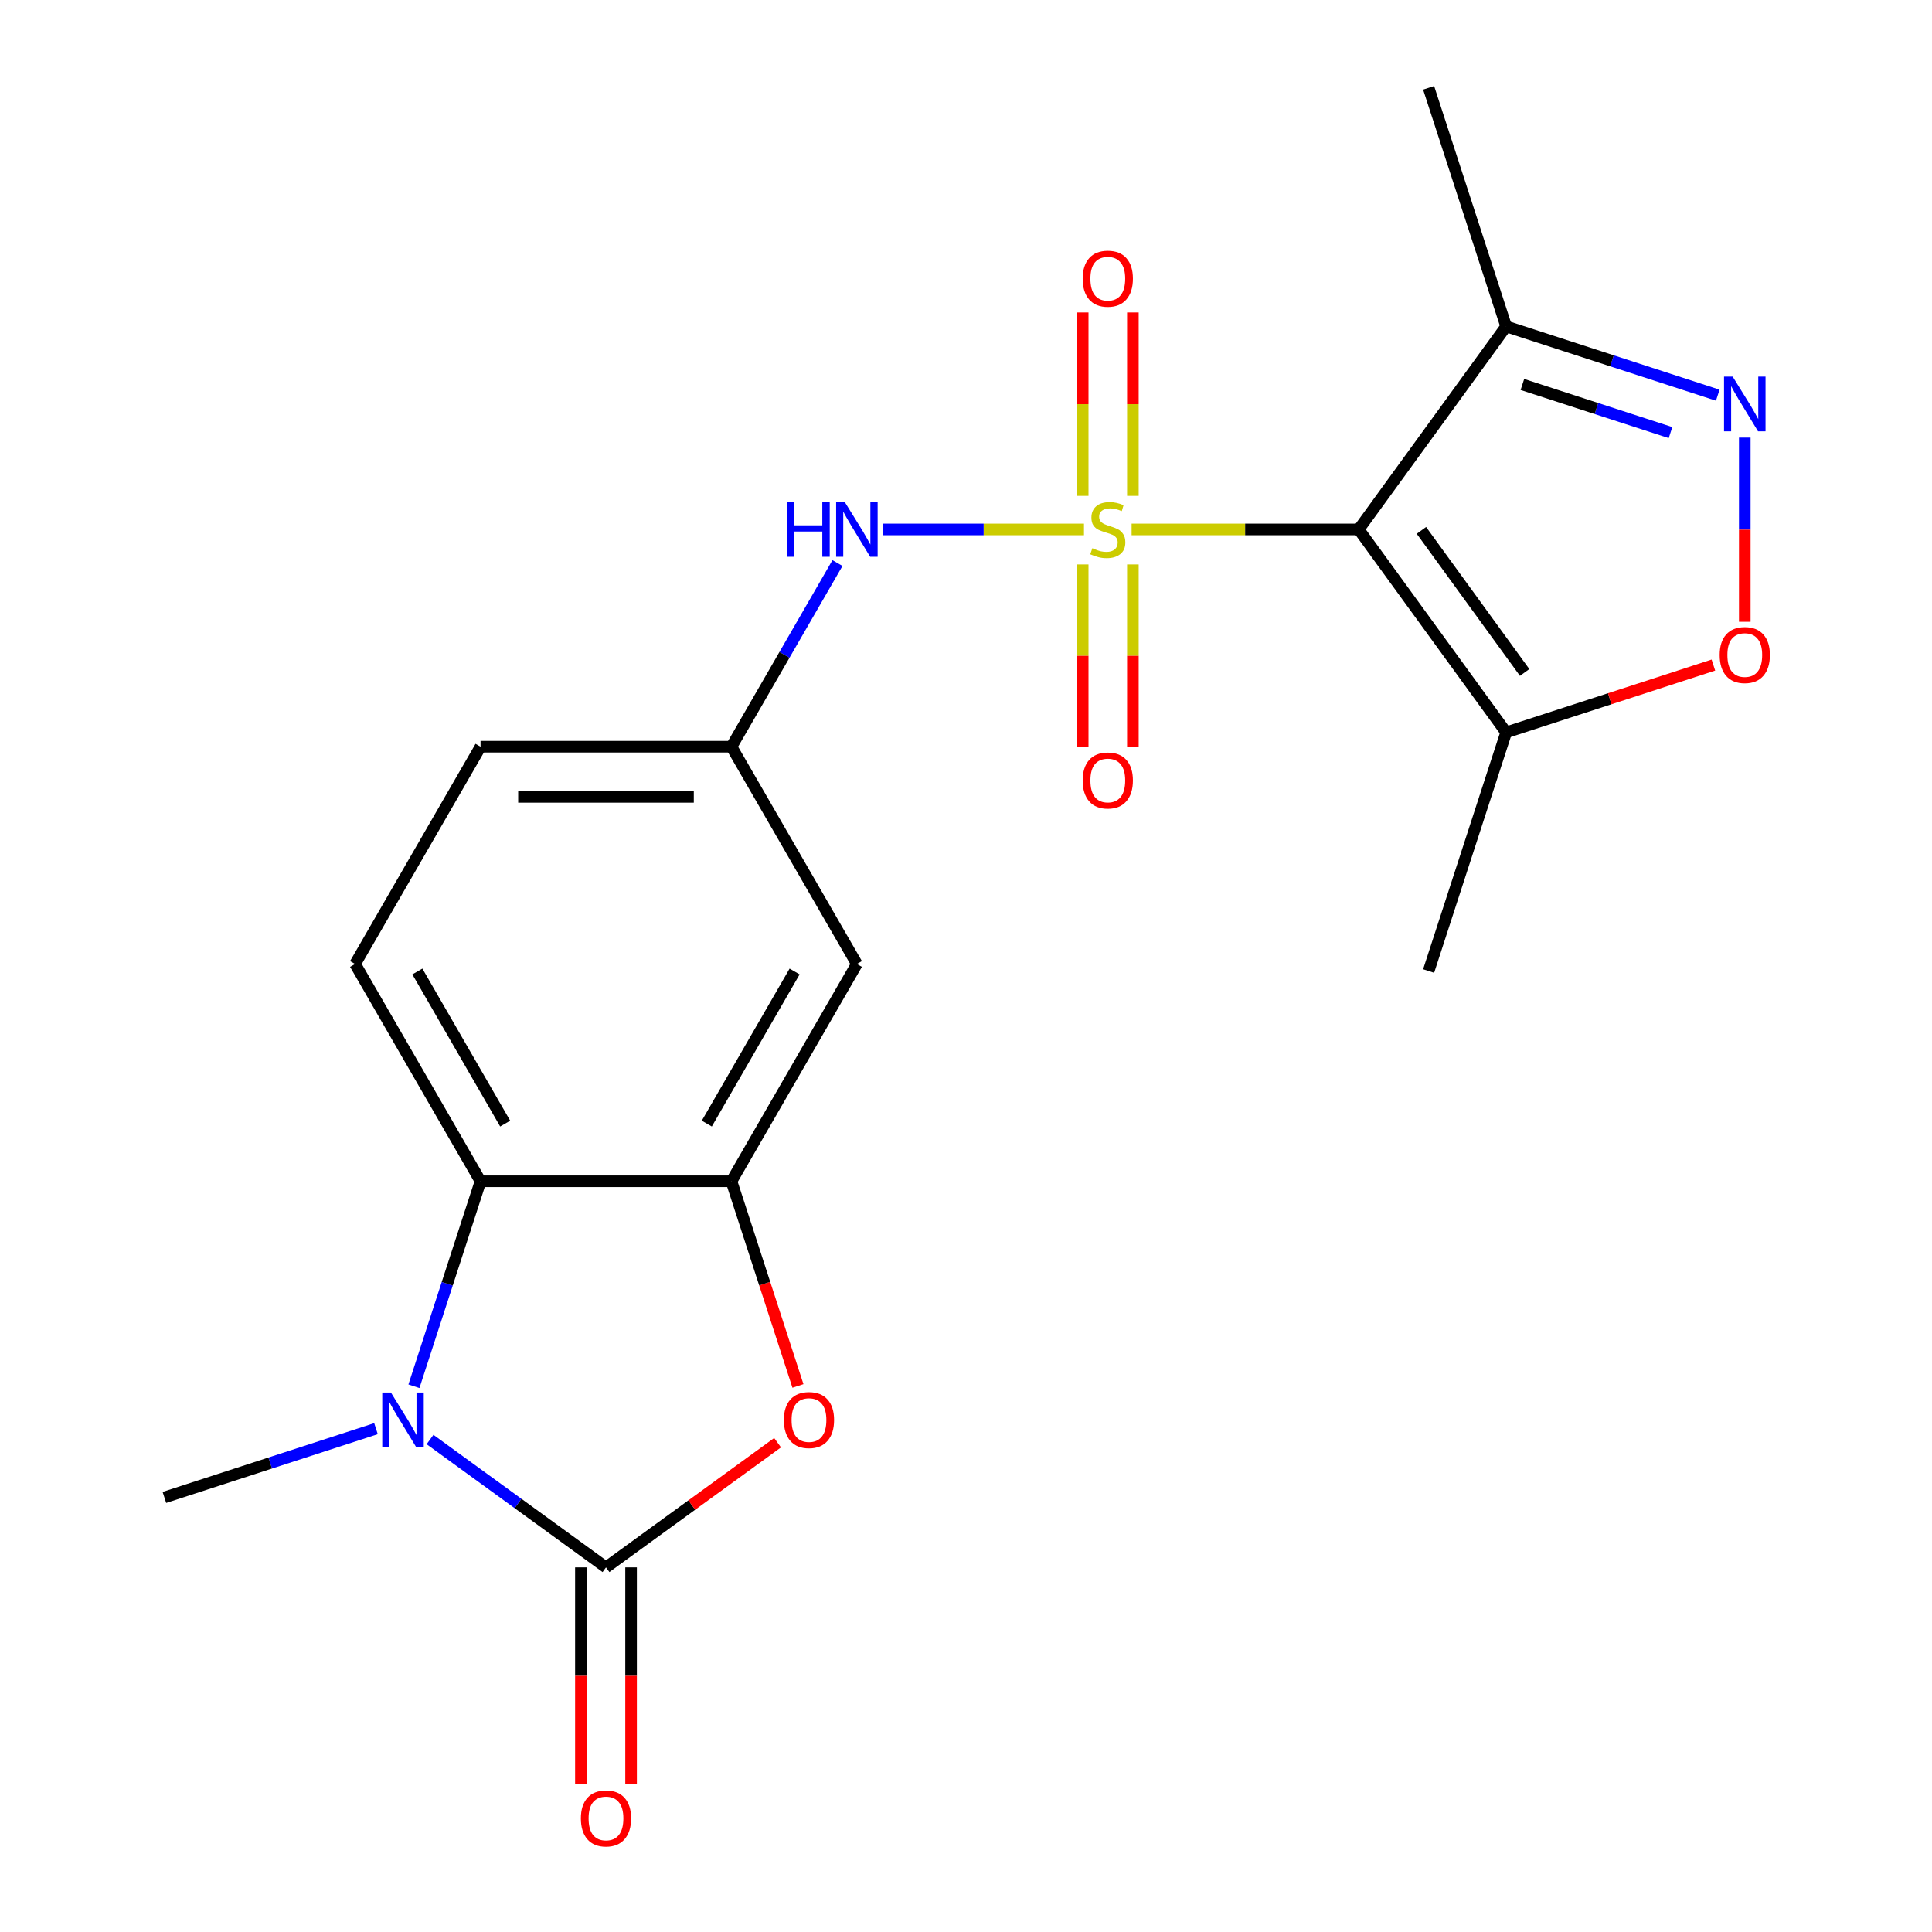 <?xml version='1.0' encoding='iso-8859-1'?>
<svg version='1.1' baseProfile='full'
              xmlns='http://www.w3.org/2000/svg'
                      xmlns:rdkit='http://www.rdkit.org/xml'
                      xmlns:xlink='http://www.w3.org/1999/xlink'
                  xml:space='preserve'
width='1000px' height='1000px' viewBox='0 0 1000 1000'>
<!-- END OF HEADER -->
<rect style='opacity:1.0;fill:#FFFFFF;stroke:none' width='1000' height='1000' x='0' y='0'> </rect>
<path class='bond-0' d='M 585.716,274.026 L 644.485,274.026' style='fill:none;fill-rule:evenodd;stroke:#CCCC00;stroke-width:6px;stroke-linecap:butt;stroke-linejoin:miter;stroke-opacity:1' />
<path class='bond-0' d='M 644.485,274.026 L 703.254,274.026' style='fill:none;fill-rule:evenodd;stroke:#000000;stroke-width:6px;stroke-linecap:butt;stroke-linejoin:miter;stroke-opacity:1' />
<path class='bond-9' d='M 561.063,274.026 L 509.133,274.026' style='fill:none;fill-rule:evenodd;stroke:#CCCC00;stroke-width:6px;stroke-linecap:butt;stroke-linejoin:miter;stroke-opacity:1' />
<path class='bond-9' d='M 509.133,274.026 L 457.203,274.026' style='fill:none;fill-rule:evenodd;stroke:#0000FF;stroke-width:6px;stroke-linecap:butt;stroke-linejoin:miter;stroke-opacity:1' />
<path class='bond-11' d='M 560.403,292.153 L 560.403,339.465' style='fill:none;fill-rule:evenodd;stroke:#CCCC00;stroke-width:6px;stroke-linecap:butt;stroke-linejoin:miter;stroke-opacity:1' />
<path class='bond-11' d='M 560.403,339.465 L 560.403,386.777' style='fill:none;fill-rule:evenodd;stroke:#FF0000;stroke-width:6px;stroke-linecap:butt;stroke-linejoin:miter;stroke-opacity:1' />
<path class='bond-11' d='M 586.376,292.153 L 586.376,339.465' style='fill:none;fill-rule:evenodd;stroke:#CCCC00;stroke-width:6px;stroke-linecap:butt;stroke-linejoin:miter;stroke-opacity:1' />
<path class='bond-11' d='M 586.376,339.465 L 586.376,386.777' style='fill:none;fill-rule:evenodd;stroke:#FF0000;stroke-width:6px;stroke-linecap:butt;stroke-linejoin:miter;stroke-opacity:1' />
<path class='bond-12' d='M 586.376,256.659 L 586.376,209.197' style='fill:none;fill-rule:evenodd;stroke:#CCCC00;stroke-width:6px;stroke-linecap:butt;stroke-linejoin:miter;stroke-opacity:1' />
<path class='bond-12' d='M 586.376,209.197 L 586.376,161.734' style='fill:none;fill-rule:evenodd;stroke:#FF0000;stroke-width:6px;stroke-linecap:butt;stroke-linejoin:miter;stroke-opacity:1' />
<path class='bond-12' d='M 560.403,256.659 L 560.403,209.197' style='fill:none;fill-rule:evenodd;stroke:#CCCC00;stroke-width:6px;stroke-linecap:butt;stroke-linejoin:miter;stroke-opacity:1' />
<path class='bond-12' d='M 560.403,209.197 L 560.403,161.734' style='fill:none;fill-rule:evenodd;stroke:#FF0000;stroke-width:6px;stroke-linecap:butt;stroke-linejoin:miter;stroke-opacity:1' />
<path class='bond-7' d='M 703.254,274.026 L 779.587,379.089' style='fill:none;fill-rule:evenodd;stroke:#000000;stroke-width:6px;stroke-linecap:butt;stroke-linejoin:miter;stroke-opacity:1' />
<path class='bond-7' d='M 735.717,274.519 L 789.15,348.063' style='fill:none;fill-rule:evenodd;stroke:#000000;stroke-width:6px;stroke-linecap:butt;stroke-linejoin:miter;stroke-opacity:1' />
<path class='bond-8' d='M 703.254,274.026 L 779.587,168.963' style='fill:none;fill-rule:evenodd;stroke:#000000;stroke-width:6px;stroke-linecap:butt;stroke-linejoin:miter;stroke-opacity:1' />
<path class='bond-1' d='M 313.66,811.265 L 358.068,779.001' style='fill:none;fill-rule:evenodd;stroke:#000000;stroke-width:6px;stroke-linecap:butt;stroke-linejoin:miter;stroke-opacity:1' />
<path class='bond-1' d='M 358.068,779.001 L 402.476,746.737' style='fill:none;fill-rule:evenodd;stroke:#FF0000;stroke-width:6px;stroke-linecap:butt;stroke-linejoin:miter;stroke-opacity:1' />
<path class='bond-15' d='M 300.674,811.265 L 300.674,867.415' style='fill:none;fill-rule:evenodd;stroke:#000000;stroke-width:6px;stroke-linecap:butt;stroke-linejoin:miter;stroke-opacity:1' />
<path class='bond-15' d='M 300.674,867.415 L 300.674,923.564' style='fill:none;fill-rule:evenodd;stroke:#FF0000;stroke-width:6px;stroke-linecap:butt;stroke-linejoin:miter;stroke-opacity:1' />
<path class='bond-15' d='M 326.647,811.265 L 326.647,867.415' style='fill:none;fill-rule:evenodd;stroke:#000000;stroke-width:6px;stroke-linecap:butt;stroke-linejoin:miter;stroke-opacity:1' />
<path class='bond-15' d='M 326.647,867.415 L 326.647,923.564' style='fill:none;fill-rule:evenodd;stroke:#FF0000;stroke-width:6px;stroke-linecap:butt;stroke-linejoin:miter;stroke-opacity:1' />
<path class='bond-23' d='M 313.66,811.265 L 268.122,778.18' style='fill:none;fill-rule:evenodd;stroke:#000000;stroke-width:6px;stroke-linecap:butt;stroke-linejoin:miter;stroke-opacity:1' />
<path class='bond-23' d='M 268.122,778.18 L 222.584,745.095' style='fill:none;fill-rule:evenodd;stroke:#0000FF;stroke-width:6px;stroke-linecap:butt;stroke-linejoin:miter;stroke-opacity:1' />
<path class='bond-2' d='M 214.253,717.526 L 231.491,664.475' style='fill:none;fill-rule:evenodd;stroke:#0000FF;stroke-width:6px;stroke-linecap:butt;stroke-linejoin:miter;stroke-opacity:1' />
<path class='bond-2' d='M 231.491,664.475 L 248.728,611.424' style='fill:none;fill-rule:evenodd;stroke:#000000;stroke-width:6px;stroke-linecap:butt;stroke-linejoin:miter;stroke-opacity:1' />
<path class='bond-18' d='M 194.611,739.477 L 139.85,757.27' style='fill:none;fill-rule:evenodd;stroke:#0000FF;stroke-width:6px;stroke-linecap:butt;stroke-linejoin:miter;stroke-opacity:1' />
<path class='bond-18' d='M 139.85,757.27 L 85.089,775.063' style='fill:none;fill-rule:evenodd;stroke:#000000;stroke-width:6px;stroke-linecap:butt;stroke-linejoin:miter;stroke-opacity:1' />
<path class='bond-3' d='M 413.015,717.366 L 395.804,664.395' style='fill:none;fill-rule:evenodd;stroke:#FF0000;stroke-width:6px;stroke-linecap:butt;stroke-linejoin:miter;stroke-opacity:1' />
<path class='bond-3' d='M 395.804,664.395 L 378.593,611.424' style='fill:none;fill-rule:evenodd;stroke:#000000;stroke-width:6px;stroke-linecap:butt;stroke-linejoin:miter;stroke-opacity:1' />
<path class='bond-4' d='M 378.593,611.424 L 443.525,498.958' style='fill:none;fill-rule:evenodd;stroke:#000000;stroke-width:6px;stroke-linecap:butt;stroke-linejoin:miter;stroke-opacity:1' />
<path class='bond-4' d='M 365.839,581.568 L 411.292,502.842' style='fill:none;fill-rule:evenodd;stroke:#000000;stroke-width:6px;stroke-linecap:butt;stroke-linejoin:miter;stroke-opacity:1' />
<path class='bond-22' d='M 378.593,611.424 L 248.728,611.424' style='fill:none;fill-rule:evenodd;stroke:#000000;stroke-width:6px;stroke-linecap:butt;stroke-linejoin:miter;stroke-opacity:1' />
<path class='bond-5' d='M 889.109,204.549 L 834.348,186.756' style='fill:none;fill-rule:evenodd;stroke:#0000FF;stroke-width:6px;stroke-linecap:butt;stroke-linejoin:miter;stroke-opacity:1' />
<path class='bond-5' d='M 834.348,186.756 L 779.587,168.963' style='fill:none;fill-rule:evenodd;stroke:#000000;stroke-width:6px;stroke-linecap:butt;stroke-linejoin:miter;stroke-opacity:1' />
<path class='bond-5' d='M 864.654,223.913 L 826.322,211.458' style='fill:none;fill-rule:evenodd;stroke:#0000FF;stroke-width:6px;stroke-linecap:butt;stroke-linejoin:miter;stroke-opacity:1' />
<path class='bond-5' d='M 826.322,211.458 L 787.989,199.003' style='fill:none;fill-rule:evenodd;stroke:#000000;stroke-width:6px;stroke-linecap:butt;stroke-linejoin:miter;stroke-opacity:1' />
<path class='bond-21' d='M 903.095,226.5 L 903.095,274.164' style='fill:none;fill-rule:evenodd;stroke:#0000FF;stroke-width:6px;stroke-linecap:butt;stroke-linejoin:miter;stroke-opacity:1' />
<path class='bond-21' d='M 903.095,274.164 L 903.095,321.827' style='fill:none;fill-rule:evenodd;stroke:#FF0000;stroke-width:6px;stroke-linecap:butt;stroke-linejoin:miter;stroke-opacity:1' />
<path class='bond-6' d='M 248.728,611.424 L 183.796,498.958' style='fill:none;fill-rule:evenodd;stroke:#000000;stroke-width:6px;stroke-linecap:butt;stroke-linejoin:miter;stroke-opacity:1' />
<path class='bond-6' d='M 261.481,581.568 L 216.029,502.842' style='fill:none;fill-rule:evenodd;stroke:#000000;stroke-width:6px;stroke-linecap:butt;stroke-linejoin:miter;stroke-opacity:1' />
<path class='bond-10' d='M 779.587,379.089 L 833.218,361.663' style='fill:none;fill-rule:evenodd;stroke:#000000;stroke-width:6px;stroke-linecap:butt;stroke-linejoin:miter;stroke-opacity:1' />
<path class='bond-10' d='M 833.218,361.663 L 886.849,344.237' style='fill:none;fill-rule:evenodd;stroke:#FF0000;stroke-width:6px;stroke-linecap:butt;stroke-linejoin:miter;stroke-opacity:1' />
<path class='bond-19' d='M 779.587,379.089 L 739.456,502.597' style='fill:none;fill-rule:evenodd;stroke:#000000;stroke-width:6px;stroke-linecap:butt;stroke-linejoin:miter;stroke-opacity:1' />
<path class='bond-20' d='M 779.587,168.963 L 739.456,45.455' style='fill:none;fill-rule:evenodd;stroke:#000000;stroke-width:6px;stroke-linecap:butt;stroke-linejoin:miter;stroke-opacity:1' />
<path class='bond-16' d='M 433.475,291.433 L 406.034,338.962' style='fill:none;fill-rule:evenodd;stroke:#0000FF;stroke-width:6px;stroke-linecap:butt;stroke-linejoin:miter;stroke-opacity:1' />
<path class='bond-16' d='M 406.034,338.962 L 378.593,386.492' style='fill:none;fill-rule:evenodd;stroke:#000000;stroke-width:6px;stroke-linecap:butt;stroke-linejoin:miter;stroke-opacity:1' />
<path class='bond-13' d='M 443.525,498.958 L 378.593,386.492' style='fill:none;fill-rule:evenodd;stroke:#000000;stroke-width:6px;stroke-linecap:butt;stroke-linejoin:miter;stroke-opacity:1' />
<path class='bond-14' d='M 183.796,498.958 L 248.728,386.492' style='fill:none;fill-rule:evenodd;stroke:#000000;stroke-width:6px;stroke-linecap:butt;stroke-linejoin:miter;stroke-opacity:1' />
<path class='bond-17' d='M 378.593,386.492 L 248.728,386.492' style='fill:none;fill-rule:evenodd;stroke:#000000;stroke-width:6px;stroke-linecap:butt;stroke-linejoin:miter;stroke-opacity:1' />
<path class='bond-17' d='M 359.113,412.465 L 268.208,412.465' style='fill:none;fill-rule:evenodd;stroke:#000000;stroke-width:6px;stroke-linecap:butt;stroke-linejoin:miter;stroke-opacity:1' />
<path  class='atom-0' d='M 565.39 283.746
Q 565.71 283.866, 567.03 284.426
Q 568.35 284.986, 569.79 285.346
Q 571.27 285.666, 572.71 285.666
Q 575.39 285.666, 576.95 284.386
Q 578.51 283.066, 578.51 280.786
Q 578.51 279.226, 577.71 278.266
Q 576.95 277.306, 575.75 276.786
Q 574.55 276.266, 572.55 275.666
Q 570.03 274.906, 568.51 274.186
Q 567.03 273.466, 565.95 271.946
Q 564.91 270.426, 564.91 267.866
Q 564.91 264.306, 567.31 262.106
Q 569.75 259.906, 574.55 259.906
Q 577.83 259.906, 581.55 261.466
L 580.63 264.546
Q 577.23 263.146, 574.67 263.146
Q 571.91 263.146, 570.39 264.306
Q 568.87 265.426, 568.91 267.386
Q 568.91 268.906, 569.67 269.826
Q 570.47 270.746, 571.59 271.266
Q 572.75 271.786, 574.67 272.386
Q 577.23 273.186, 578.75 273.986
Q 580.27 274.786, 581.35 276.426
Q 582.47 278.026, 582.47 280.786
Q 582.47 284.706, 579.83 286.826
Q 577.23 288.906, 572.87 288.906
Q 570.35 288.906, 568.43 288.346
Q 566.55 287.826, 564.31 286.906
L 565.39 283.746
' fill='#CCCC00'/>
<path  class='atom-3' d='M 202.338 720.773
L 211.618 735.773
Q 212.538 737.253, 214.018 739.933
Q 215.498 742.613, 215.578 742.773
L 215.578 720.773
L 219.338 720.773
L 219.338 749.093
L 215.458 749.093
L 205.498 732.693
Q 204.338 730.773, 203.098 728.573
Q 201.898 726.373, 201.538 725.693
L 201.538 749.093
L 197.858 749.093
L 197.858 720.773
L 202.338 720.773
' fill='#0000FF'/>
<path  class='atom-4' d='M 405.723 735.013
Q 405.723 728.213, 409.083 724.413
Q 412.443 720.613, 418.723 720.613
Q 425.003 720.613, 428.363 724.413
Q 431.723 728.213, 431.723 735.013
Q 431.723 741.893, 428.323 745.813
Q 424.923 749.693, 418.723 749.693
Q 412.483 749.693, 409.083 745.813
Q 405.723 741.933, 405.723 735.013
M 418.723 746.493
Q 423.043 746.493, 425.363 743.613
Q 427.723 740.693, 427.723 735.013
Q 427.723 729.453, 425.363 726.653
Q 423.043 723.813, 418.723 723.813
Q 414.403 723.813, 412.043 726.613
Q 409.723 729.413, 409.723 735.013
Q 409.723 740.733, 412.043 743.613
Q 414.403 746.493, 418.723 746.493
' fill='#FF0000'/>
<path  class='atom-6' d='M 896.835 194.934
L 906.115 209.934
Q 907.035 211.414, 908.515 214.094
Q 909.995 216.774, 910.075 216.934
L 910.075 194.934
L 913.835 194.934
L 913.835 223.254
L 909.955 223.254
L 899.995 206.854
Q 898.835 204.934, 897.595 202.734
Q 896.395 200.534, 896.035 199.854
L 896.035 223.254
L 892.355 223.254
L 892.355 194.934
L 896.835 194.934
' fill='#0000FF'/>
<path  class='atom-10' d='M 407.305 259.866
L 411.145 259.866
L 411.145 271.906
L 425.625 271.906
L 425.625 259.866
L 429.465 259.866
L 429.465 288.186
L 425.625 288.186
L 425.625 275.106
L 411.145 275.106
L 411.145 288.186
L 407.305 288.186
L 407.305 259.866
' fill='#0000FF'/>
<path  class='atom-10' d='M 437.265 259.866
L 446.545 274.866
Q 447.465 276.346, 448.945 279.026
Q 450.425 281.706, 450.505 281.866
L 450.505 259.866
L 454.265 259.866
L 454.265 288.186
L 450.385 288.186
L 440.425 271.786
Q 439.265 269.866, 438.025 267.666
Q 436.825 265.466, 436.465 264.786
L 436.465 288.186
L 432.785 288.186
L 432.785 259.866
L 437.265 259.866
' fill='#0000FF'/>
<path  class='atom-11' d='M 890.095 339.038
Q 890.095 332.238, 893.455 328.438
Q 896.815 324.638, 903.095 324.638
Q 909.375 324.638, 912.735 328.438
Q 916.095 332.238, 916.095 339.038
Q 916.095 345.918, 912.695 349.838
Q 909.295 353.718, 903.095 353.718
Q 896.855 353.718, 893.455 349.838
Q 890.095 345.958, 890.095 339.038
M 903.095 350.518
Q 907.415 350.518, 909.735 347.638
Q 912.095 344.718, 912.095 339.038
Q 912.095 333.478, 909.735 330.678
Q 907.415 327.838, 903.095 327.838
Q 898.775 327.838, 896.415 330.638
Q 894.095 333.438, 894.095 339.038
Q 894.095 344.758, 896.415 347.638
Q 898.775 350.518, 903.095 350.518
' fill='#FF0000'/>
<path  class='atom-12' d='M 560.39 403.971
Q 560.39 397.171, 563.75 393.371
Q 567.11 389.571, 573.39 389.571
Q 579.67 389.571, 583.03 393.371
Q 586.39 397.171, 586.39 403.971
Q 586.39 410.851, 582.99 414.771
Q 579.59 418.651, 573.39 418.651
Q 567.15 418.651, 563.75 414.771
Q 560.39 410.891, 560.39 403.971
M 573.39 415.451
Q 577.71 415.451, 580.03 412.571
Q 582.39 409.651, 582.39 403.971
Q 582.39 398.411, 580.03 395.611
Q 577.71 392.771, 573.39 392.771
Q 569.07 392.771, 566.71 395.571
Q 564.39 398.371, 564.39 403.971
Q 564.39 409.691, 566.71 412.571
Q 569.07 415.451, 573.39 415.451
' fill='#FF0000'/>
<path  class='atom-13' d='M 560.39 144.241
Q 560.39 137.441, 563.75 133.641
Q 567.11 129.841, 573.39 129.841
Q 579.67 129.841, 583.03 133.641
Q 586.39 137.441, 586.39 144.241
Q 586.39 151.121, 582.99 155.041
Q 579.59 158.921, 573.39 158.921
Q 567.15 158.921, 563.75 155.041
Q 560.39 151.161, 560.39 144.241
M 573.39 155.721
Q 577.71 155.721, 580.03 152.841
Q 582.39 149.921, 582.39 144.241
Q 582.39 138.681, 580.03 135.881
Q 577.71 133.041, 573.39 133.041
Q 569.07 133.041, 566.71 135.841
Q 564.39 138.641, 564.39 144.241
Q 564.39 149.961, 566.71 152.841
Q 569.07 155.721, 573.39 155.721
' fill='#FF0000'/>
<path  class='atom-16' d='M 300.66 941.21
Q 300.66 934.41, 304.02 930.61
Q 307.38 926.81, 313.66 926.81
Q 319.94 926.81, 323.3 930.61
Q 326.66 934.41, 326.66 941.21
Q 326.66 948.09, 323.26 952.01
Q 319.86 955.89, 313.66 955.89
Q 307.42 955.89, 304.02 952.01
Q 300.66 948.13, 300.66 941.21
M 313.66 952.69
Q 317.98 952.69, 320.3 949.81
Q 322.66 946.89, 322.66 941.21
Q 322.66 935.65, 320.3 932.85
Q 317.98 930.01, 313.66 930.01
Q 309.34 930.01, 306.98 932.81
Q 304.66 935.61, 304.66 941.21
Q 304.66 946.93, 306.98 949.81
Q 309.34 952.69, 313.66 952.69
' fill='#FF0000'/>
</svg>
